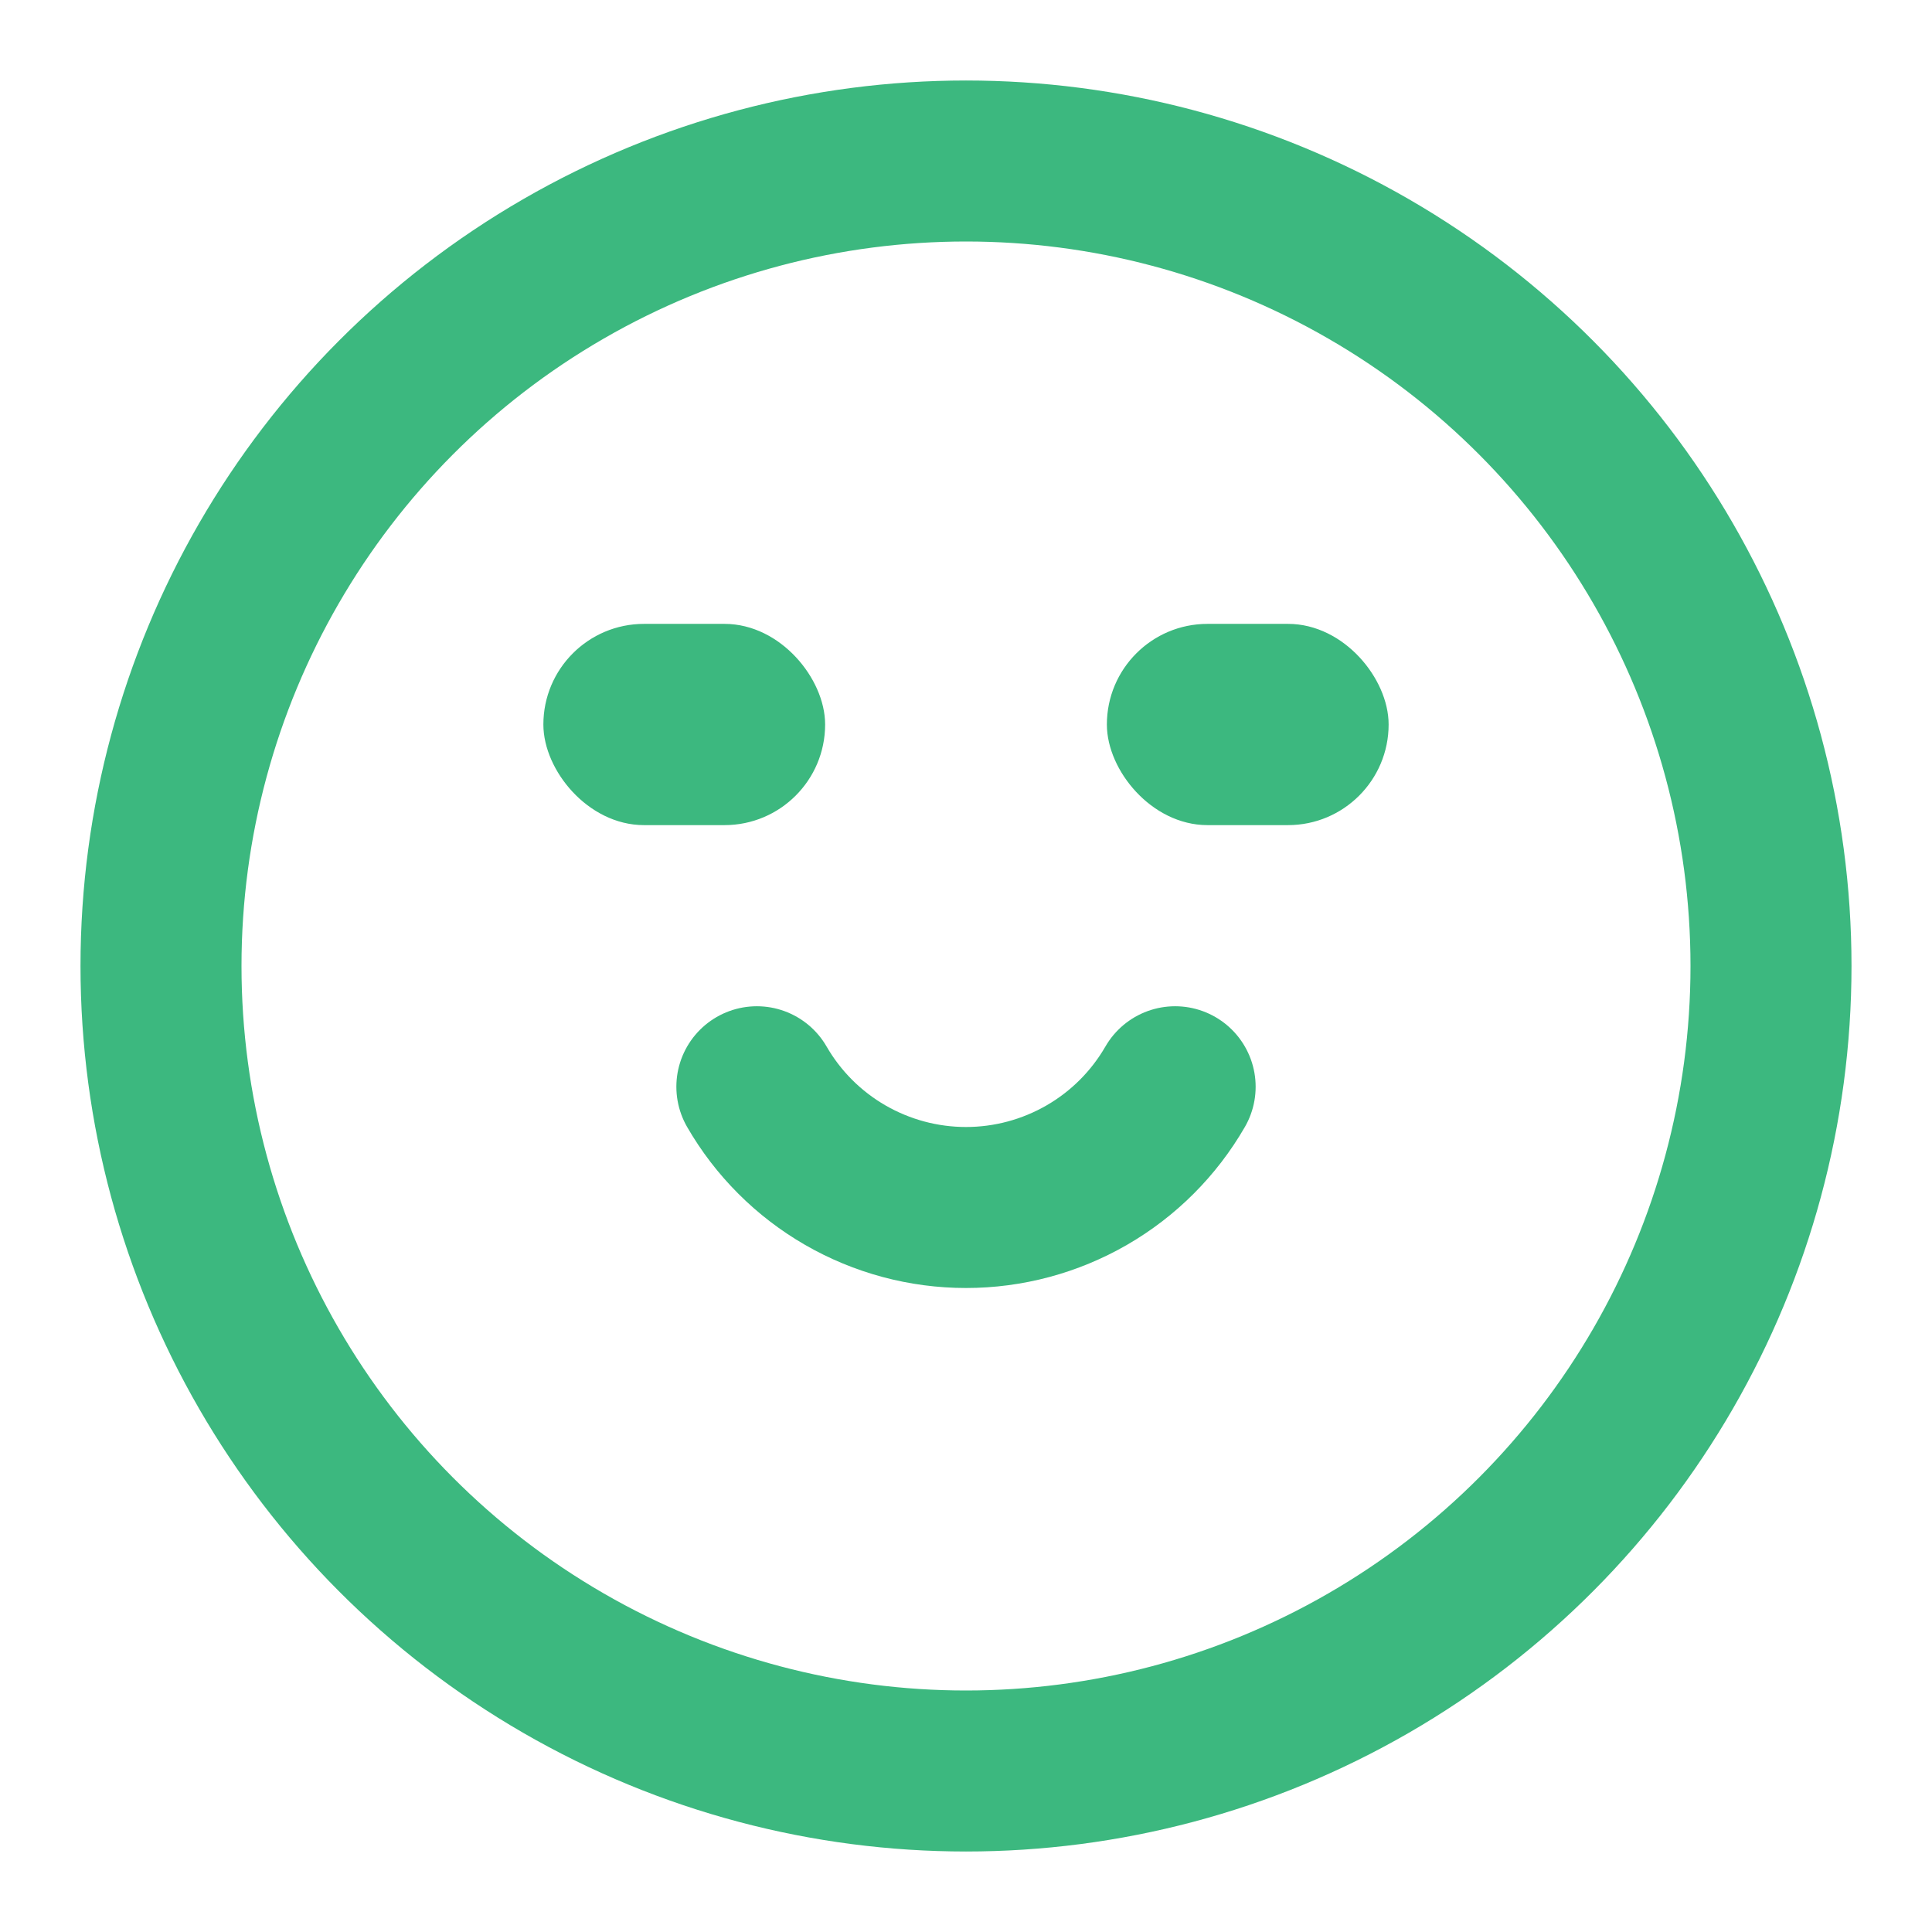 <svg xmlns="http://www.w3.org/2000/svg" width="800px" height="800px" viewBox="0 0 24 24" fill="none"><g id="SVGRepo_bgCarrier" stroke-width="0"></g><g id="SVGRepo_tracerCarrier" stroke-linecap="round" stroke-linejoin="round"></g><g id="SVGRepo_iconCarrier"><circle cx="12" cy="12" r="10" stroke="#3CB87F " stroke-width="2" stroke-linecap="round"></circle><path d="M9.402 13.5C9.665 13.956 10.044 14.335 10.5 14.598C10.956 14.861 11.473 15 12 15C12.527 15 13.044 14.861 13.5 14.598C13.956 14.335 14.335 13.956 14.598 13.5" stroke="#3CB87F " stroke-width="2" stroke-linecap="round"></path><rect x="6.875" y="7.875" width="3.25" height="2.25" rx="1.125" fill="#3CB87F " stroke="#3CB87F " stroke-width="0.25" stroke-linecap="round"></rect><rect x="13.875" y="7.875" width="3.25" height="2.25" rx="1.125" fill="#3CB87F " stroke="#3CB87F " stroke-width="0.25" stroke-linecap="round"></rect></g></svg>